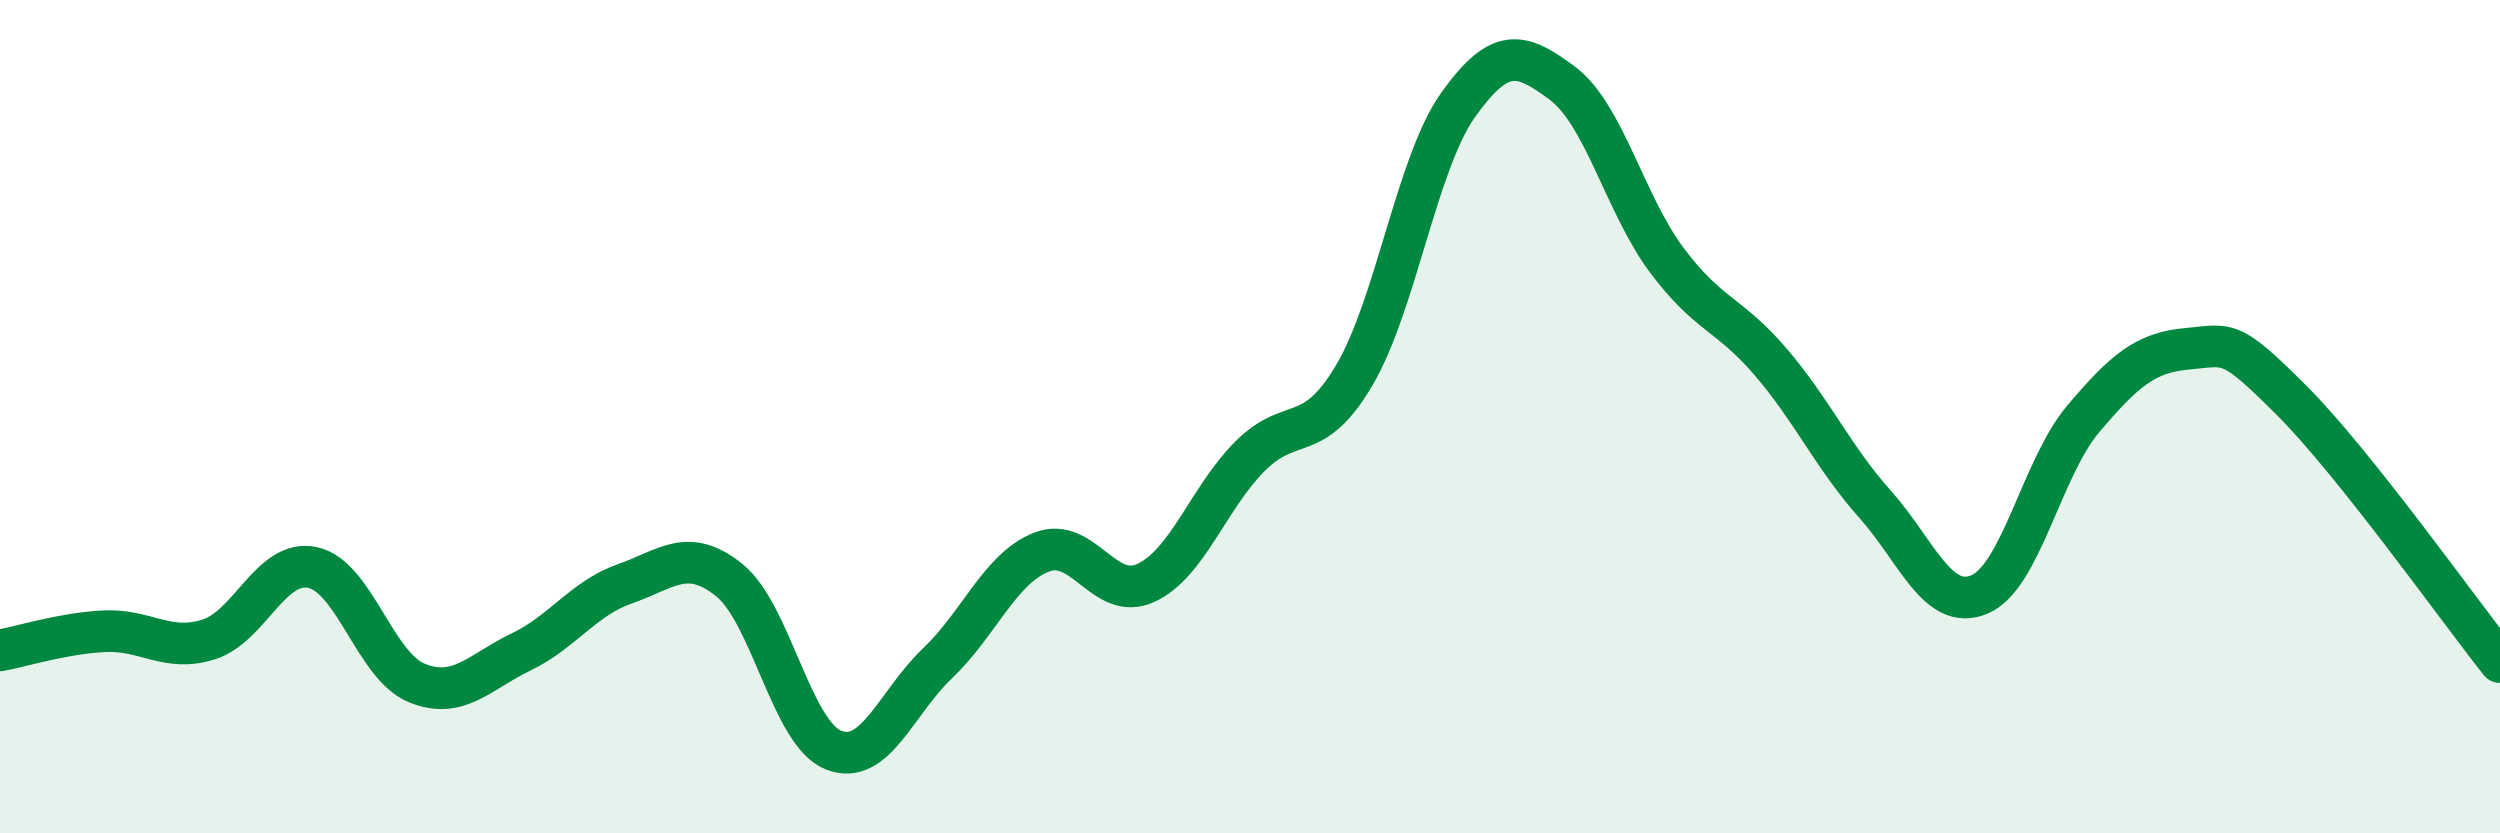 
    <svg width="60" height="20" viewBox="0 0 60 20" xmlns="http://www.w3.org/2000/svg">
      <path
        d="M 0,15.61 C 0.5,15.52 1.5,15.2 2.5,15.15 C 3.5,15.1 4,15.66 5,15.35 C 6,15.04 6.5,13.41 7.5,13.62 C 8.5,13.83 9,15.98 10,16.39 C 11,16.8 11.5,16.13 12.5,15.65 C 13.5,15.17 14,14.36 15,14.01 C 16,13.66 16.5,13.12 17.5,13.92 C 18.5,14.72 19,17.6 20,18 C 21,18.4 21.5,16.87 22.5,15.92 C 23.5,14.97 24,13.64 25,13.25 C 26,12.86 26.5,14.45 27.5,13.99 C 28.5,13.53 29,11.95 30,10.95 C 31,9.95 31.5,10.7 32.5,9.01 C 33.5,7.32 34,3.91 35,2.51 C 36,1.11 36.5,1.25 37.5,2 C 38.5,2.75 39,4.9 40,6.24 C 41,7.58 41.5,7.52 42.5,8.69 C 43.5,9.86 44,10.98 45,12.1 C 46,13.22 46.5,14.68 47.5,14.27 C 48.5,13.86 49,11.23 50,10.05 C 51,8.87 51.5,8.46 52.5,8.37 C 53.5,8.28 53.5,8.11 55,9.61 C 56.5,11.11 59,14.63 60,15.89L60 20L0 20Z"
        fill="#008740"
        opacity="0.1"
        stroke-linecap="round"
        stroke-linejoin="round"
      />
      <path
        d="M 0,15.61 C 0.5,15.52 1.5,15.2 2.5,15.15 C 3.5,15.1 4,15.66 5,15.35 C 6,15.04 6.5,13.41 7.5,13.62 C 8.5,13.83 9,15.98 10,16.39 C 11,16.8 11.5,16.13 12.5,15.65 C 13.5,15.17 14,14.36 15,14.01 C 16,13.66 16.5,13.12 17.5,13.92 C 18.5,14.72 19,17.6 20,18 C 21,18.4 21.5,16.87 22.5,15.92 C 23.5,14.97 24,13.64 25,13.25 C 26,12.86 26.5,14.45 27.5,13.99 C 28.5,13.53 29,11.95 30,10.95 C 31,9.95 31.5,10.7 32.5,9.01 C 33.5,7.32 34,3.91 35,2.51 C 36,1.11 36.5,1.25 37.5,2 C 38.5,2.75 39,4.9 40,6.24 C 41,7.58 41.5,7.52 42.5,8.69 C 43.5,9.86 44,10.98 45,12.1 C 46,13.22 46.5,14.68 47.5,14.27 C 48.5,13.86 49,11.23 50,10.05 C 51,8.87 51.5,8.46 52.5,8.37 C 53.5,8.28 53.5,8.11 55,9.61 C 56.5,11.11 59,14.63 60,15.89"
        stroke="#008740"
        stroke-width="1"
        fill="none"
        stroke-linecap="round"
        stroke-linejoin="round"
      />
    </svg>
  